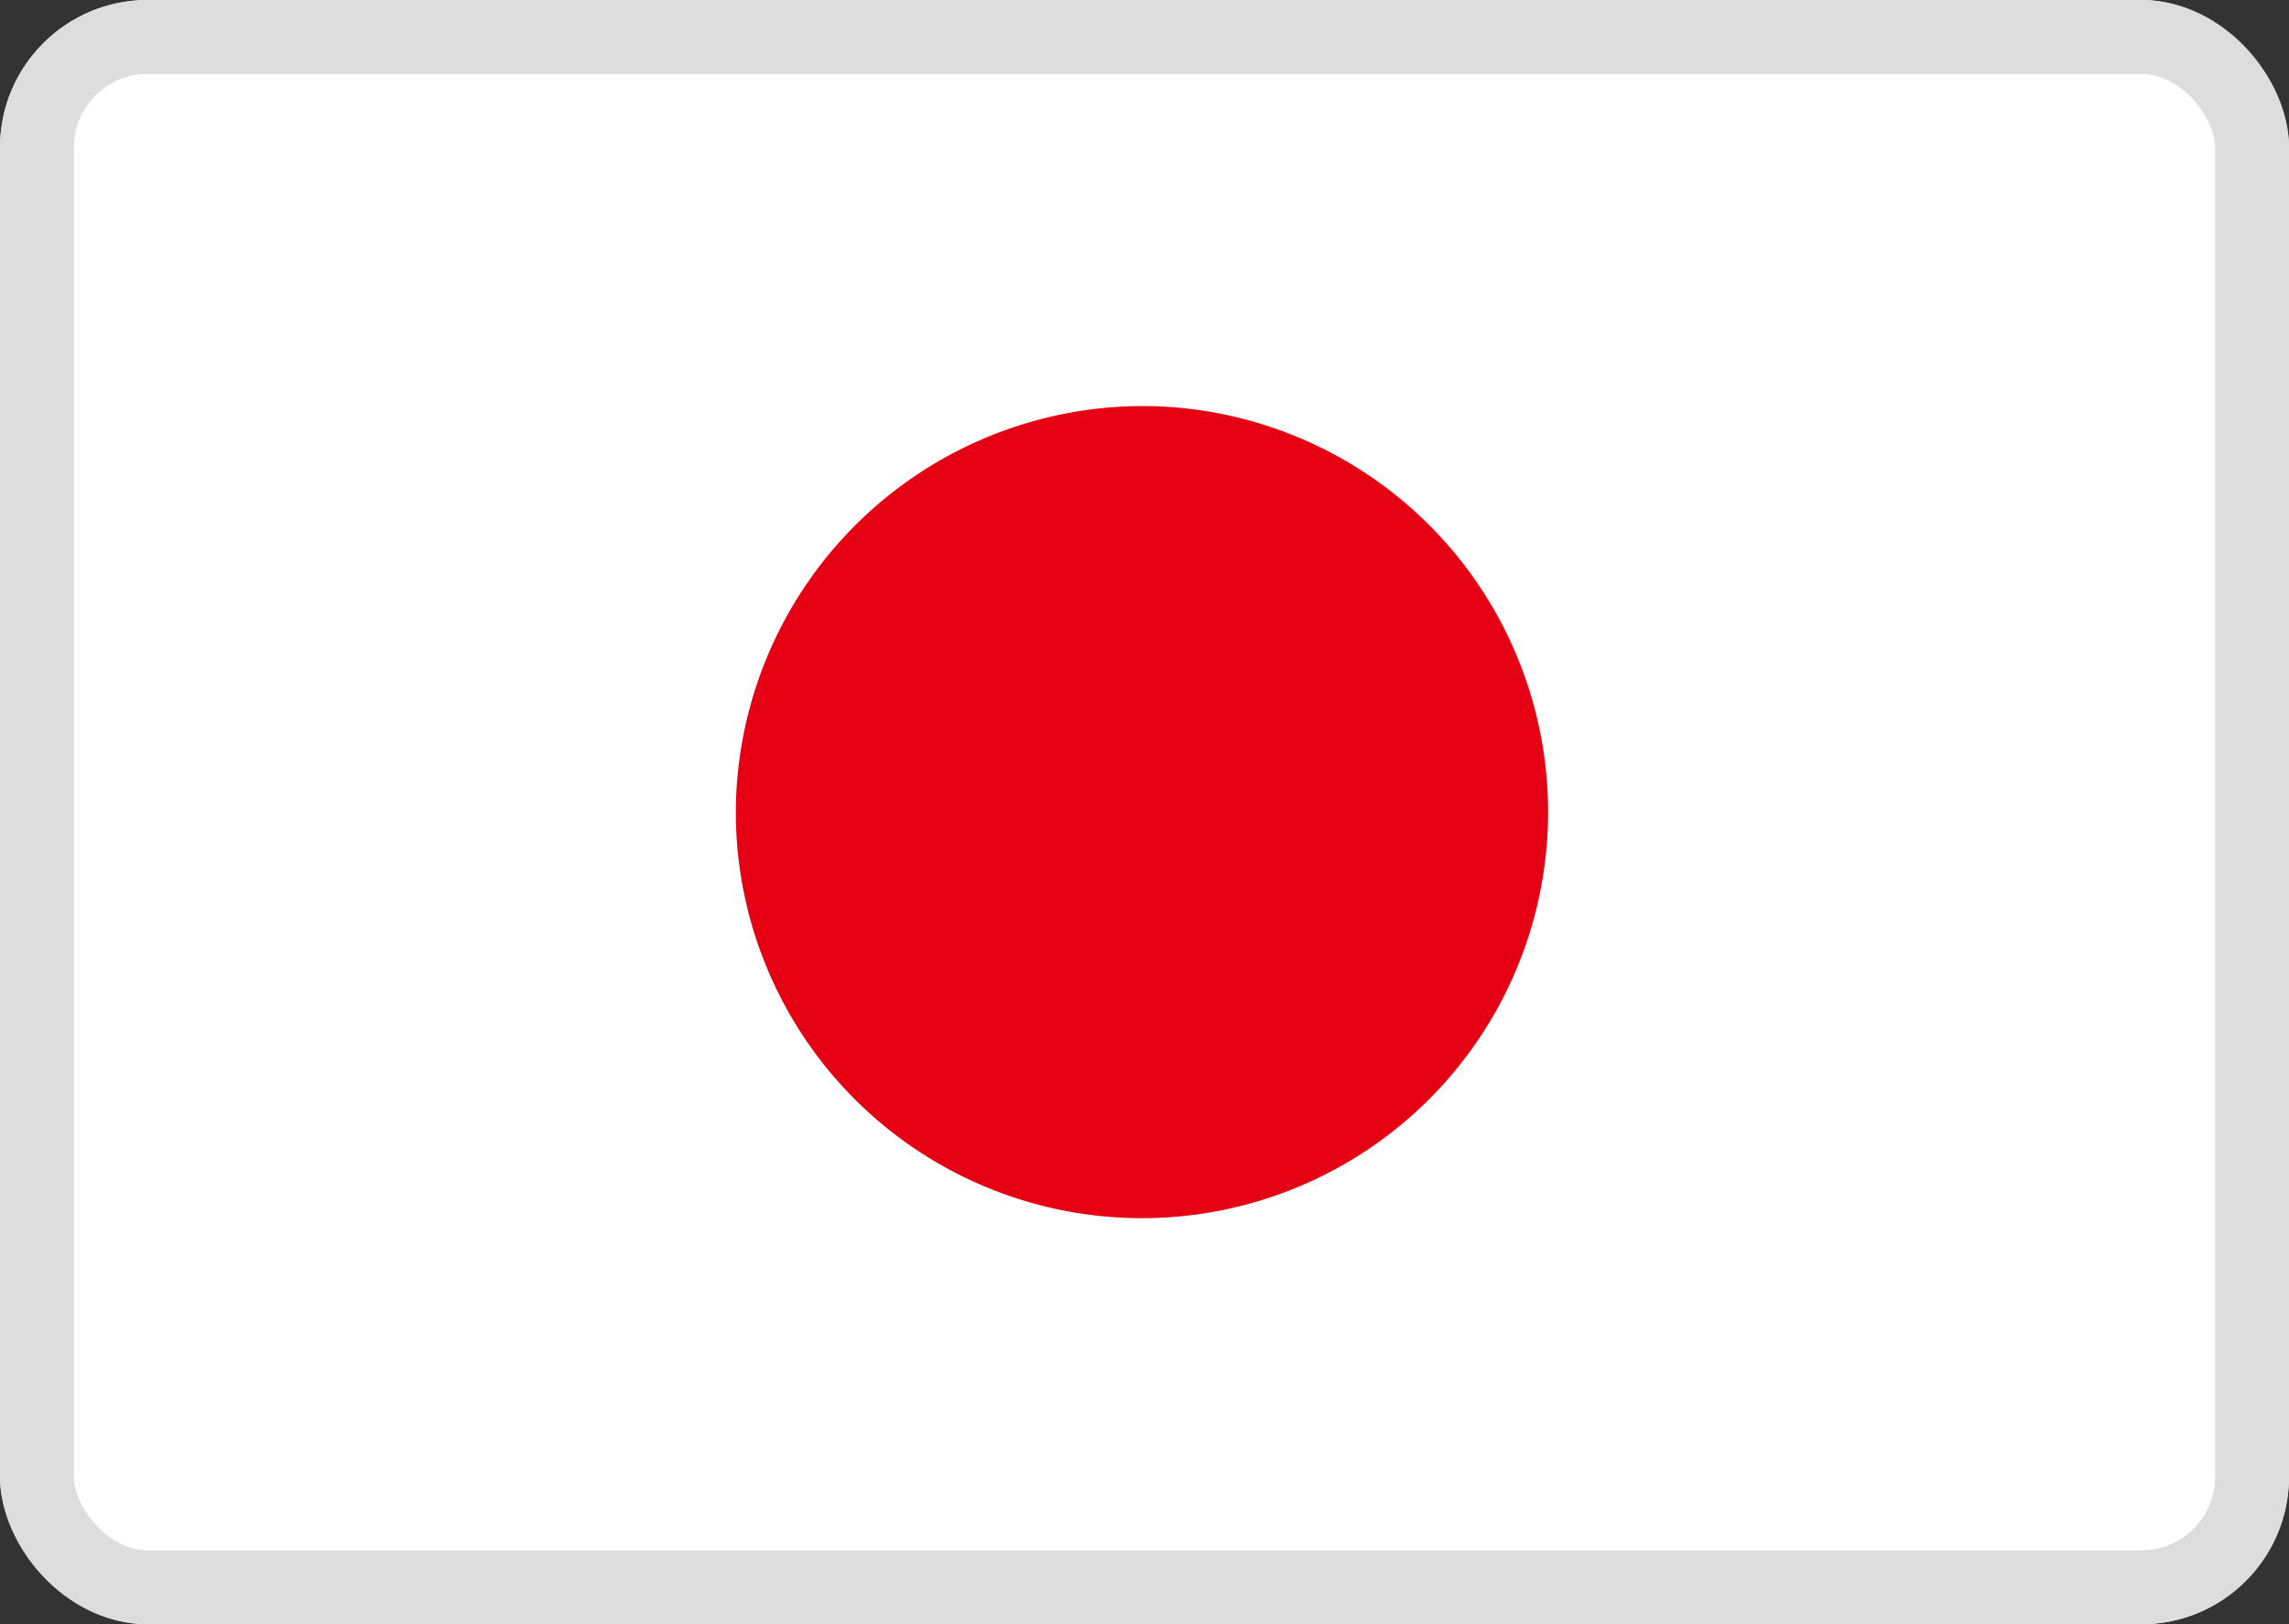 <svg xmlns="http://www.w3.org/2000/svg" width="30.999" height="22" viewBox="0 0 30.999 22">
    <rect x="0" y="0" width="30.999" height="22" fill="#333333" stroke="none"/>
    <g data-name="사각형 20893" style="fill:#fff;stroke:#ddd">
        <rect width="30.999" height="22" rx="2" style="stroke:none"/>
        <rect x=".5" y=".5" width="29.999" height="21" rx="1.5" style="fill:none"/>
    </g>
    <path data-name="패스 20198" d="M5.536 0A5.5 5.5 0 1 1 0 5.5 5.518 5.518 0 0 1 5.536 0z" transform="translate(9.965 5.5)" style="fill:#e50013"/>
</svg>
